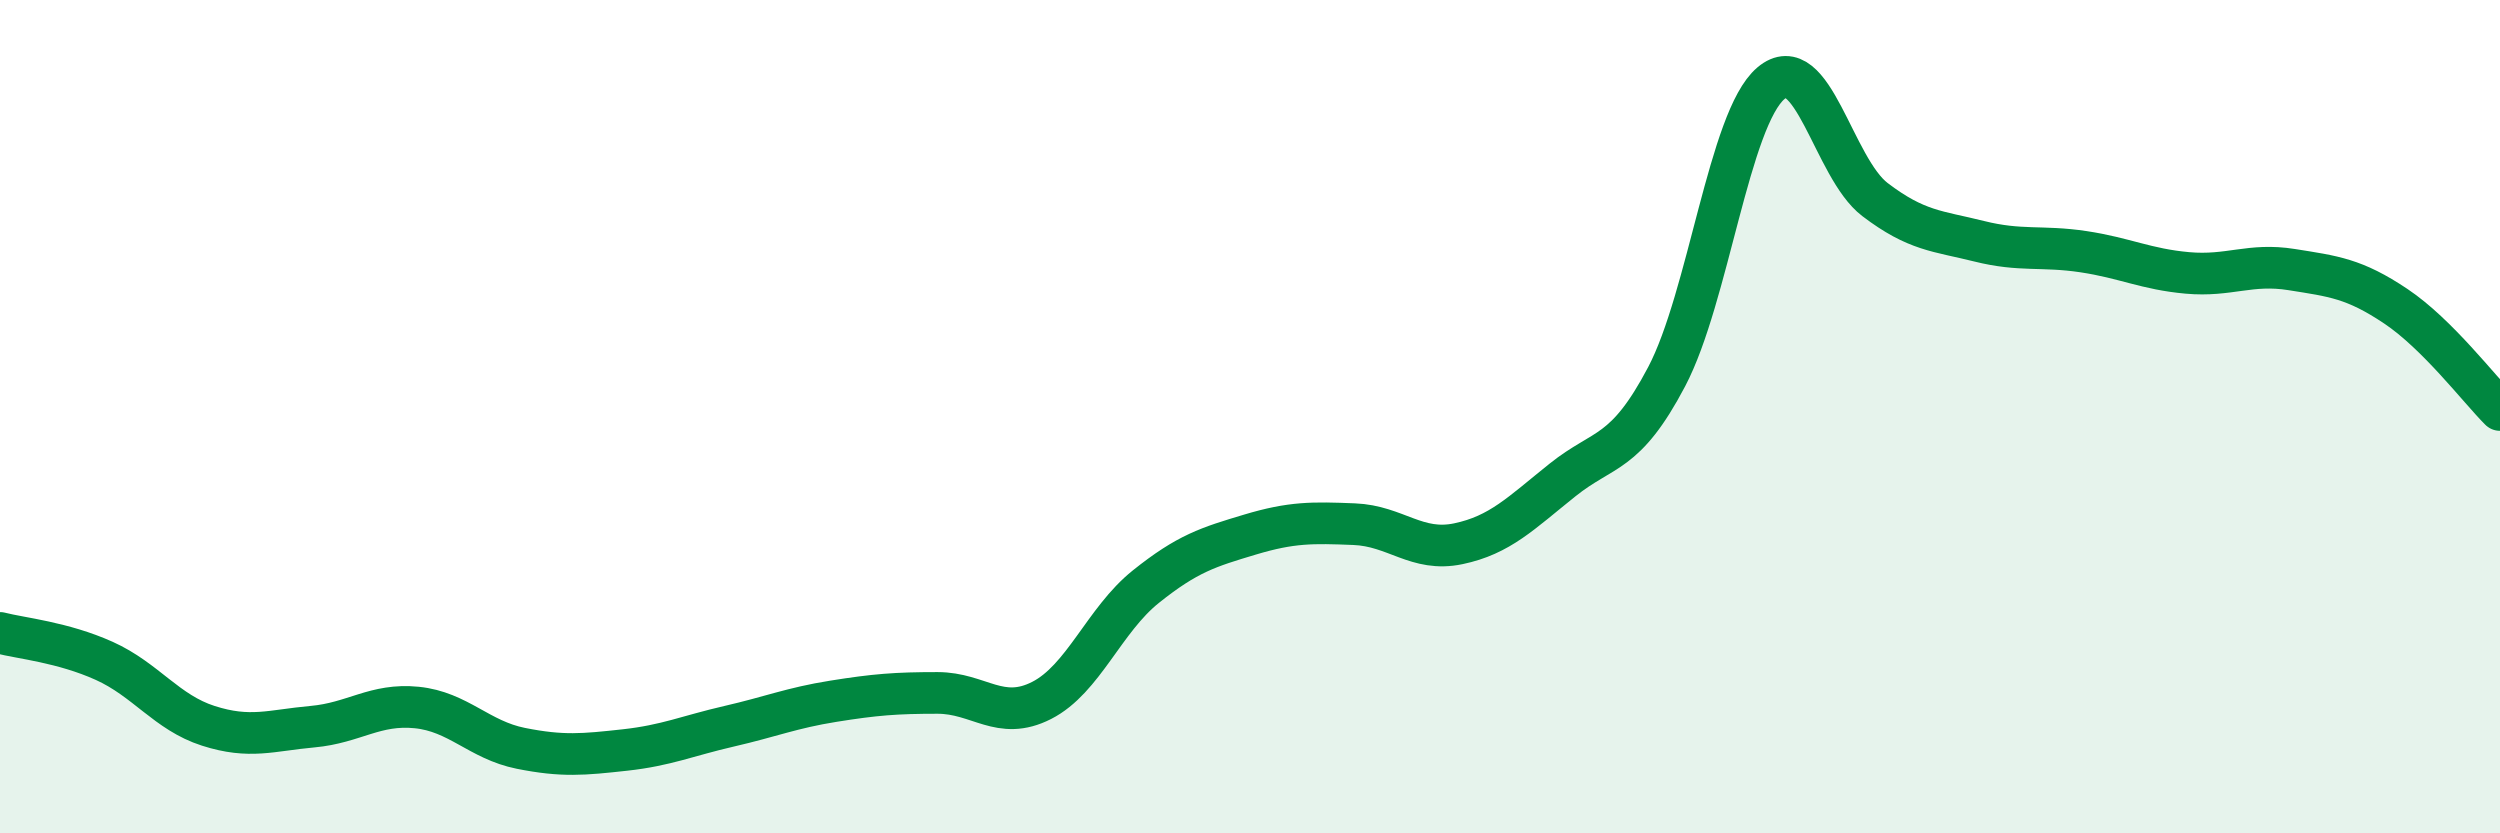 
    <svg width="60" height="20" viewBox="0 0 60 20" xmlns="http://www.w3.org/2000/svg">
      <path
        d="M 0,15.19 C 0.5,15.32 1.5,15.41 2.5,15.86 C 3.5,16.31 4,17.1 5,17.42 C 6,17.74 6.5,17.53 7.5,17.44 C 8.5,17.35 9,16.88 10,16.98 C 11,17.08 11.5,17.76 12.5,17.96 C 13.5,18.16 14,18.11 15,18 C 16,17.89 16.5,17.66 17.5,17.43 C 18.5,17.2 19,16.99 20,16.83 C 21,16.67 21.5,16.63 22.5,16.63 C 23.5,16.63 24,17.32 25,16.81 C 26,16.3 26.5,14.88 27.5,14.08 C 28.5,13.28 29,13.13 30,12.83 C 31,12.53 31.5,12.54 32.5,12.58 C 33.5,12.62 34,13.26 35,13.05 C 36,12.84 36.5,12.32 37.5,11.52 C 38.5,10.72 39,10.94 40,9.04 C 41,7.14 41.5,2.85 42.5,2 C 43.5,1.15 44,4.03 45,4.79 C 46,5.55 46.5,5.54 47.5,5.79 C 48.5,6.04 49,5.89 50,6.04 C 51,6.19 51.5,6.46 52.5,6.55 C 53.5,6.64 54,6.31 55,6.47 C 56,6.63 56.5,6.68 57.5,7.35 C 58.5,8.02 59.5,9.34 60,9.84L60 20L0 20Z"
        fill="#008740"
        opacity="0.1"
        stroke-linecap="round"
        stroke-linejoin="round"
      />
      <path
        d="M 0,15.19 C 0.5,15.32 1.5,15.41 2.5,15.86 C 3.5,16.31 4,17.1 5,17.42 C 6,17.74 6.5,17.53 7.5,17.44 C 8.5,17.35 9,16.88 10,16.98 C 11,17.08 11.5,17.76 12.5,17.96 C 13.5,18.16 14,18.11 15,18 C 16,17.89 16.5,17.66 17.5,17.43 C 18.5,17.2 19,16.99 20,16.83 C 21,16.67 21.5,16.63 22.5,16.63 C 23.5,16.63 24,17.32 25,16.81 C 26,16.3 26.5,14.88 27.5,14.08 C 28.5,13.28 29,13.13 30,12.83 C 31,12.53 31.5,12.54 32.5,12.58 C 33.5,12.62 34,13.26 35,13.05 C 36,12.84 36.5,12.32 37.5,11.52 C 38.5,10.72 39,10.94 40,9.04 C 41,7.14 41.5,2.85 42.5,2 C 43.5,1.15 44,4.03 45,4.79 C 46,5.55 46.5,5.54 47.5,5.79 C 48.5,6.04 49,5.89 50,6.04 C 51,6.19 51.5,6.46 52.5,6.55 C 53.5,6.64 54,6.31 55,6.47 C 56,6.63 56.5,6.68 57.5,7.35 C 58.5,8.02 59.5,9.34 60,9.84"
        stroke="#008740"
        stroke-width="1"
        fill="none"
        stroke-linecap="round"
        stroke-linejoin="round"
      />
    </svg>
  